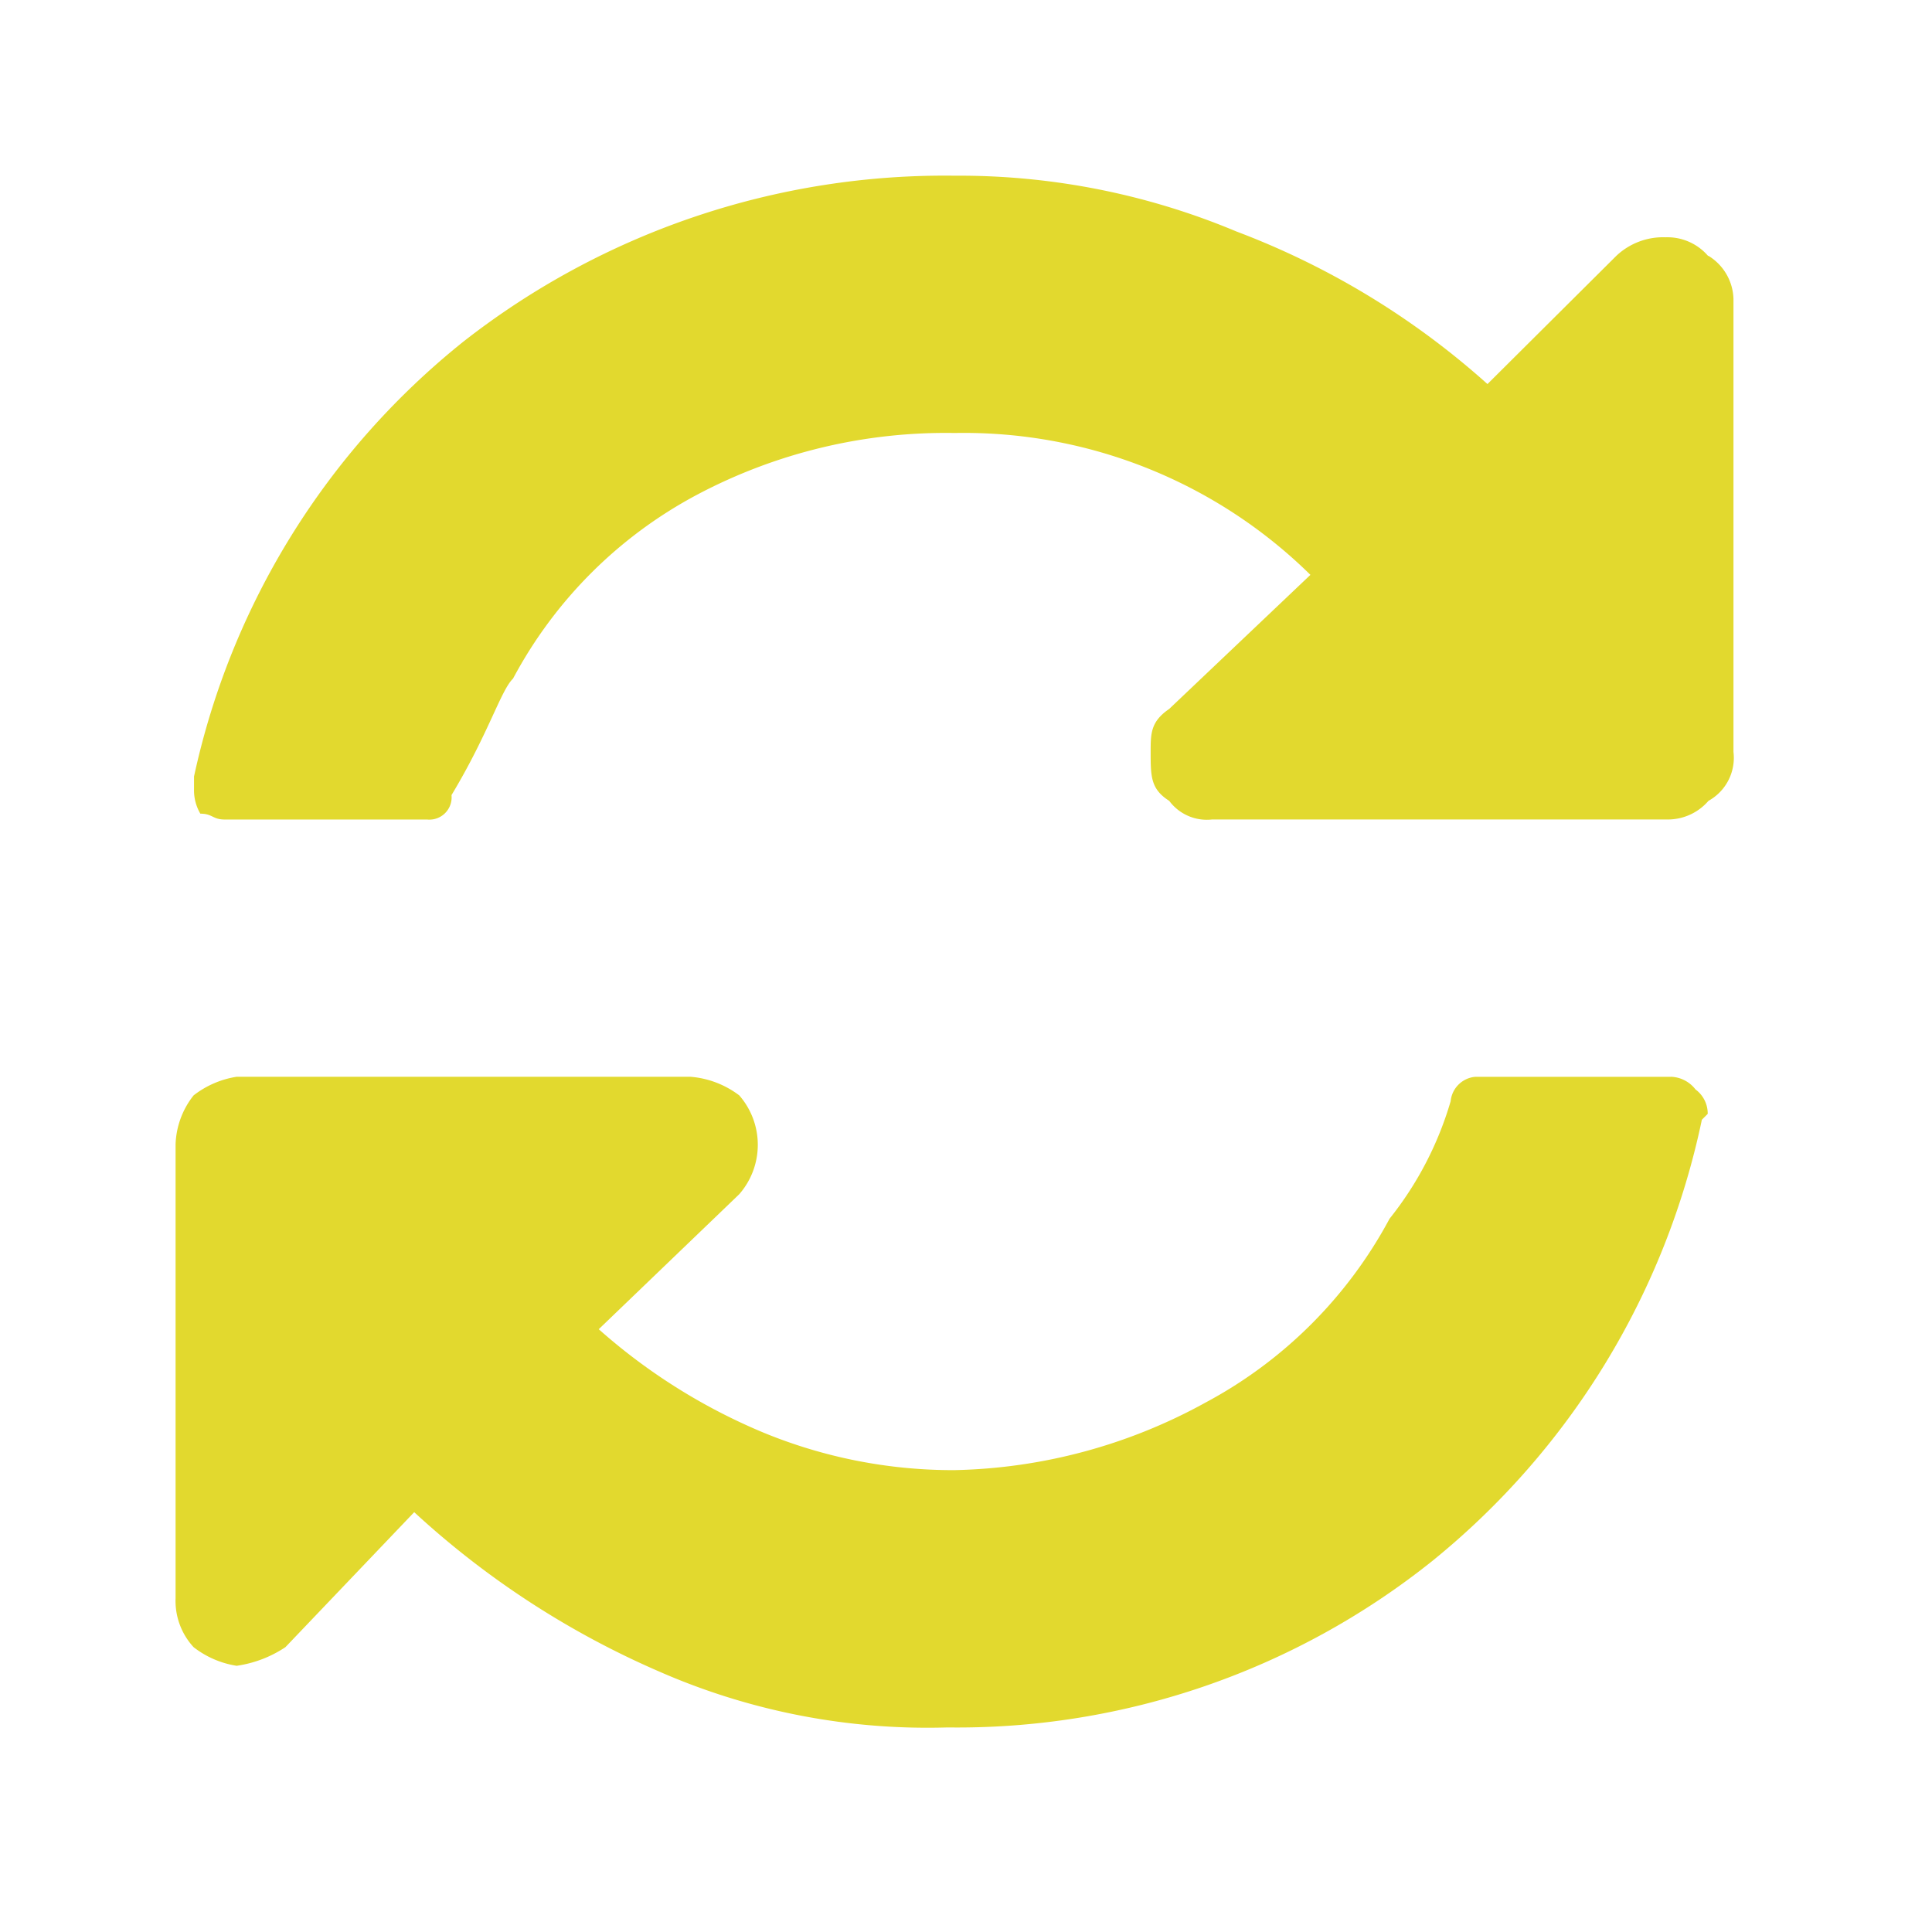 <svg height="33" viewBox="0 0 33 33" width="33" xmlns="http://www.w3.org/2000/svg" xmlns:xlink="http://www.w3.org/1999/xlink"><clipPath id="a"><path d="m-2975 15h33v33h-33z"/></clipPath><g clip-path="url(#a)" transform="translate(2975 -15)"><path d="m1392.9 808.872a.917.917 0 0 0 -.725-.318 1.163 1.163 0 0 0 -.843.318l-2.2 2.189a13.62 13.62 0 0 0 -4.288-2.606 12.241 12.241 0 0 0 -4.814-.953 13.336 13.336 0 0 0 -8.377 2.824 13.04 13.04 0 0 0 -4.614 7.438v.217a.79.79 0 0 0 .108.418c.209 0 .209.1.417.1h3.455a.38.38 0 0 0 .418-.417c.634-1.053.842-1.789 1.051-1.99a7.6 7.6 0 0 1 3.146-3.142 9.066 9.066 0 0 1 4.4-1.053 8.433 8.433 0 0 1 6.074 2.423l-2.412 2.29c-.317.217-.317.418-.317.735 0 .418 0 .634.317.835a.8.8 0 0 0 .734.318h7.752a.917.917 0 0 0 .725-.318.839.839 0 0 0 .427-.835v-7.739a.892.892 0 0 0 -.427-.735zm-.625 14.022h-3.354a.463.463 0 0 0 -.418.417 5.829 5.829 0 0 1 -1.043 2.006 7.658 7.658 0 0 1 -3.146 3.142 9.26 9.26 0 0 1 -4.288 1.153 8.5 8.5 0 0 1 -3.246-.635 10.07 10.07 0 0 1 -2.828-1.772l2.4-2.306a1.283 1.283 0 0 0 0-1.688 1.587 1.587 0 0 0 -.834-.318h-7.751a1.6 1.6 0 0 0 -.735.318 1.418 1.418 0 0 0 -.308.835v7.754a1.164 1.164 0 0 0 .308.836 1.6 1.6 0 0 0 .735.318 2.023 2.023 0 0 0 .833-.318l2.2-2.306a14.9 14.9 0 0 0 4.189 2.724 11.417 11.417 0 0 0 4.923.953 12.986 12.986 0 0 0 8.276-2.842 13.168 13.168 0 0 0 4.606-7.538l.1-.1a.511.511 0 0 0 -.208-.417.554.554 0 0 0 -.418-.217z" fill="#e2d92e" fill-rule="evenodd" transform="translate(-4338.725 -789.501)"/></g></svg>